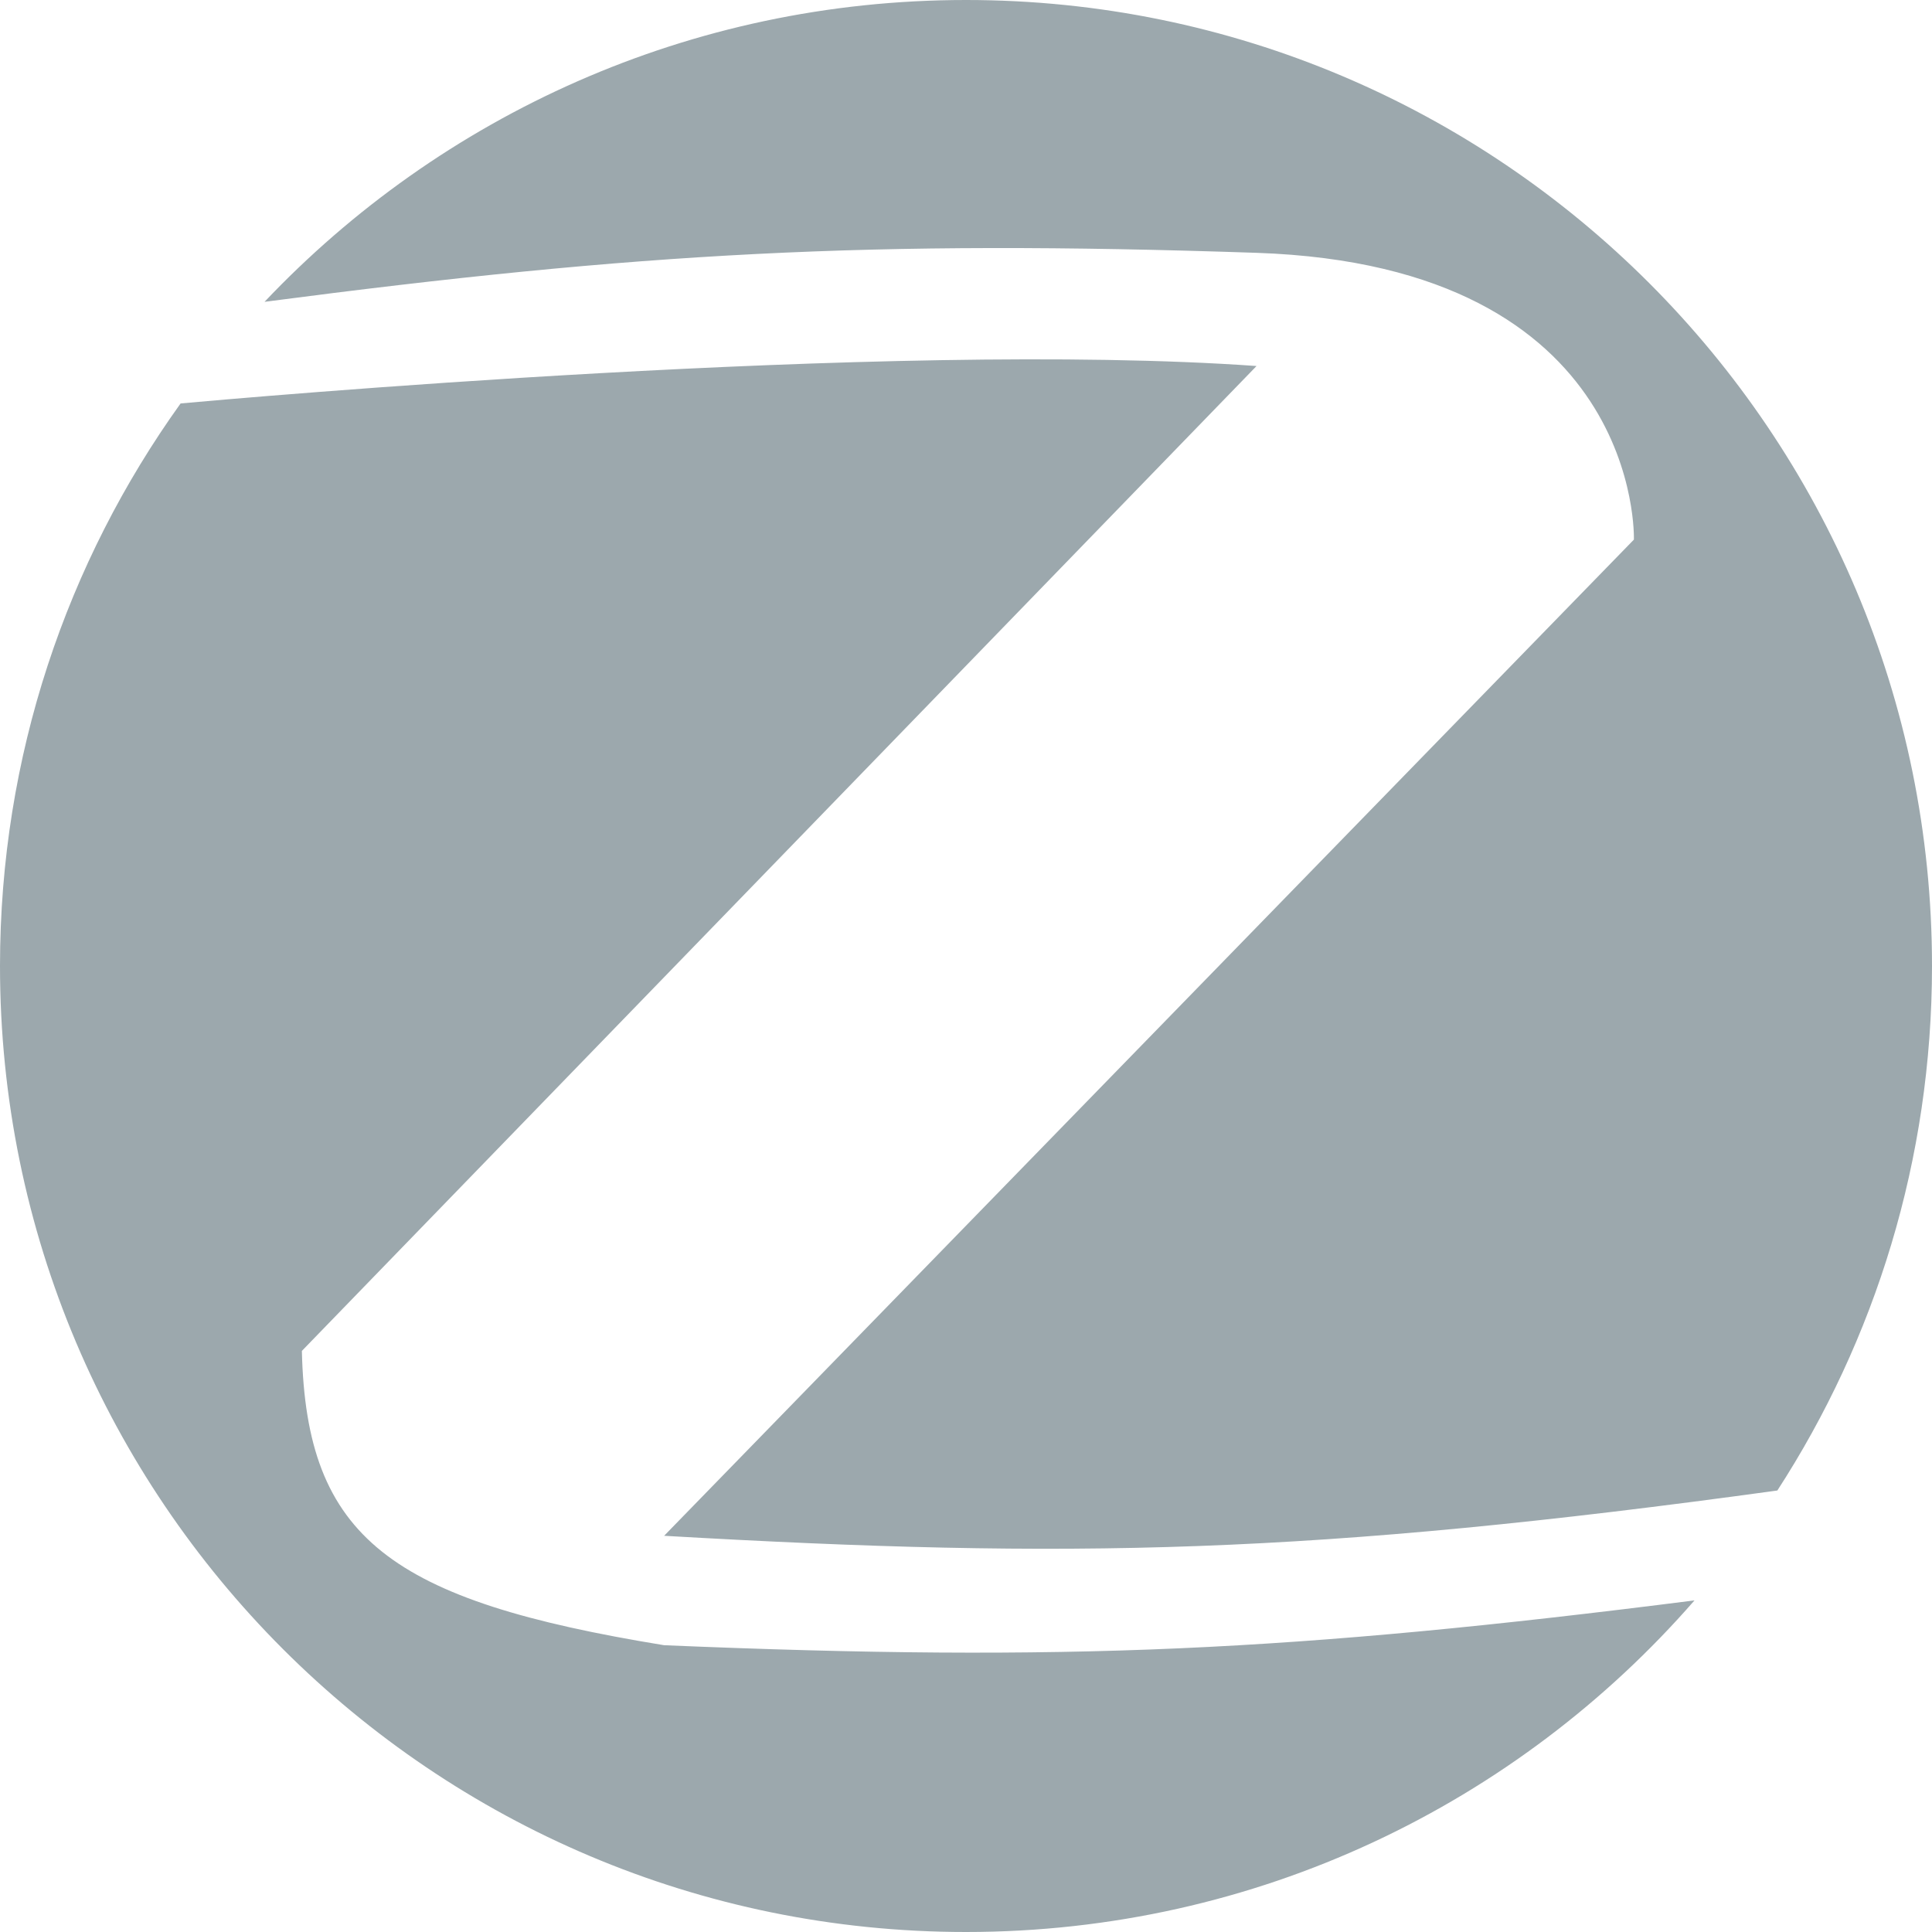 <svg width="80" height="80" viewBox="0 0 80 80" fill="none" xmlns="http://www.w3.org/2000/svg">
<path fill-rule="evenodd" clip-rule="evenodd" d="M73.585 61.736C77.643 55.478 80 48.014 80 40C80 17.909 62.091 0 40 0C28.562 0 18.245 4.801 10.954 12.498C26.498 10.46 36.037 9.929 52.031 10.469C68.032 11.009 67.656 22.344 67.656 22.344L27.5 63.594C44.361 64.566 54.305 64.374 73.594 61.719L73.585 61.736ZM70.166 66.269C62.833 74.683 52.038 80 40 80C17.909 80 0 62.091 0 40C0 31.31 2.771 23.267 7.478 16.706C9.622 16.511 36.841 14.072 52.031 15.156L12.5 55.938C12.681 63.703 16.163 66.272 27.5 68.125C44.153 68.825 53.522 68.384 70.166 66.269Z" fill="#9CA8AD"/>
</svg>
